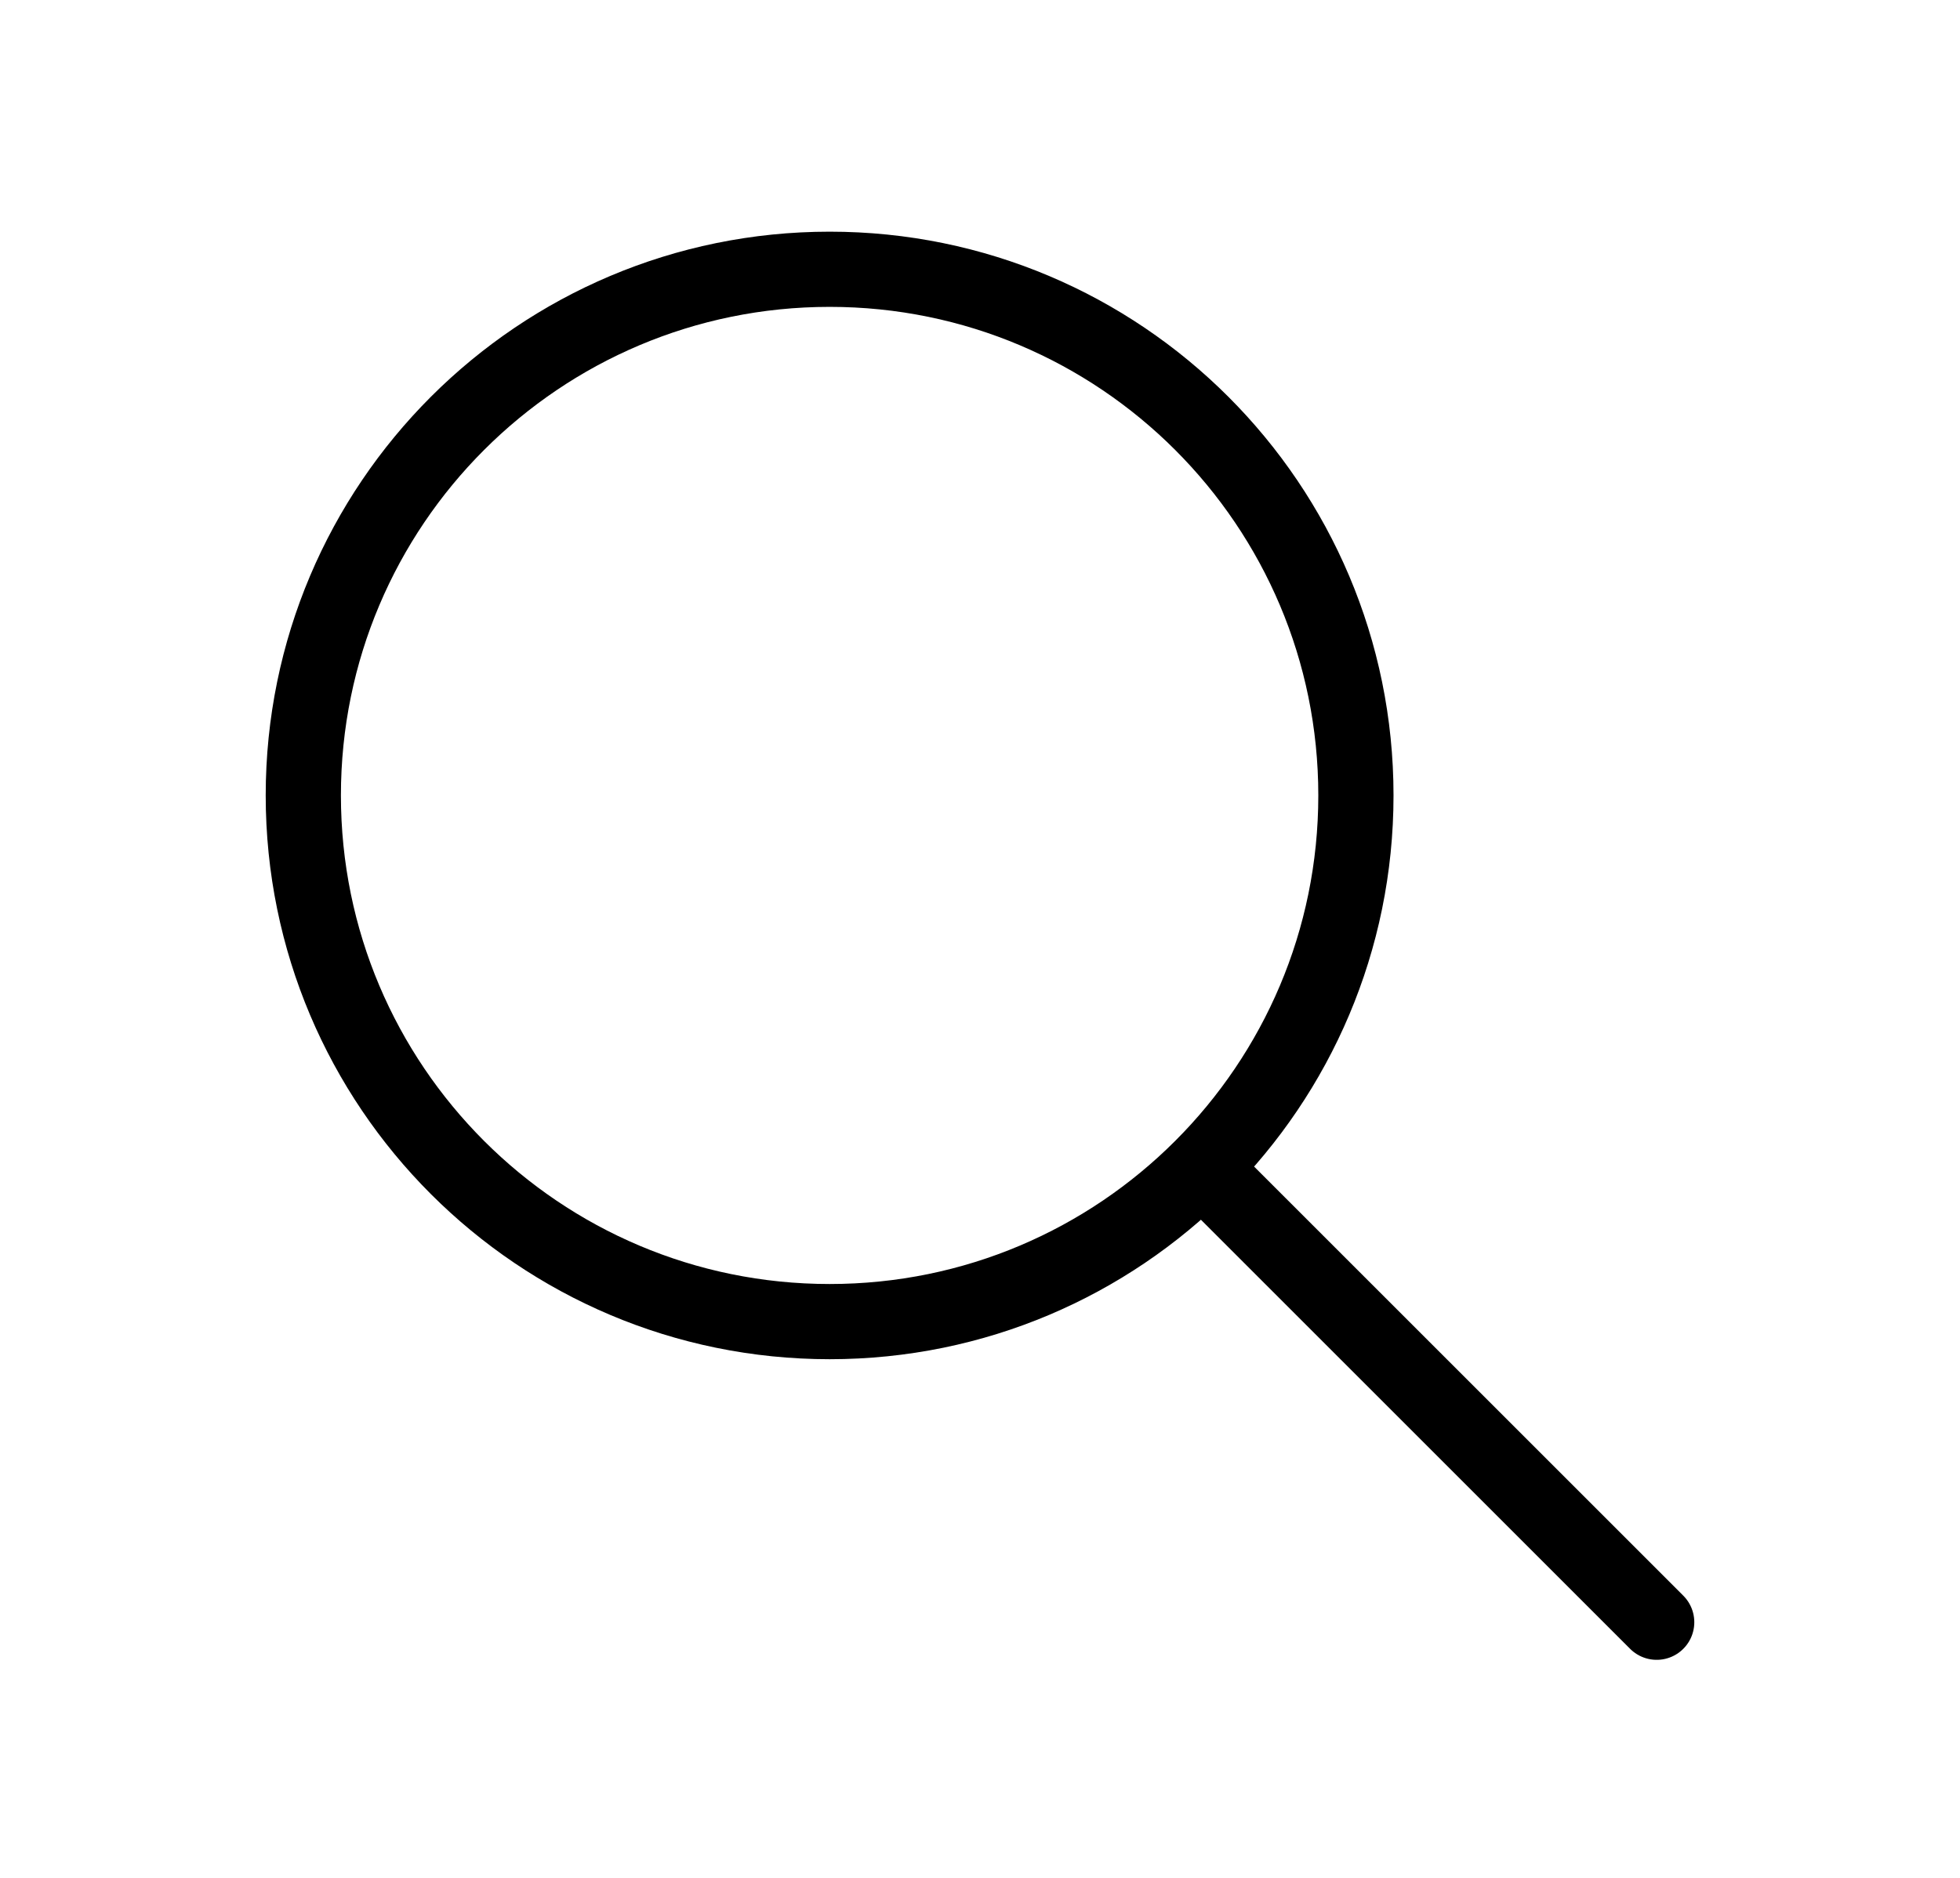 <?xml version="1.0" encoding="UTF-8"?> <svg xmlns="http://www.w3.org/2000/svg" width="24" height="23" viewBox="0 0 24 23" fill="none"><path d="M14.762 14.345L20.286 19.869M10.159 16.187C6.6 16.187 3.714 13.302 3.714 9.742C3.714 6.183 6.6 3.298 10.159 3.298C13.718 3.298 16.603 6.183 16.603 9.742C16.603 13.302 13.718 16.187 10.159 16.187Z" stroke="black" stroke-width="0.921" stroke-linecap="round"></path></svg> 
